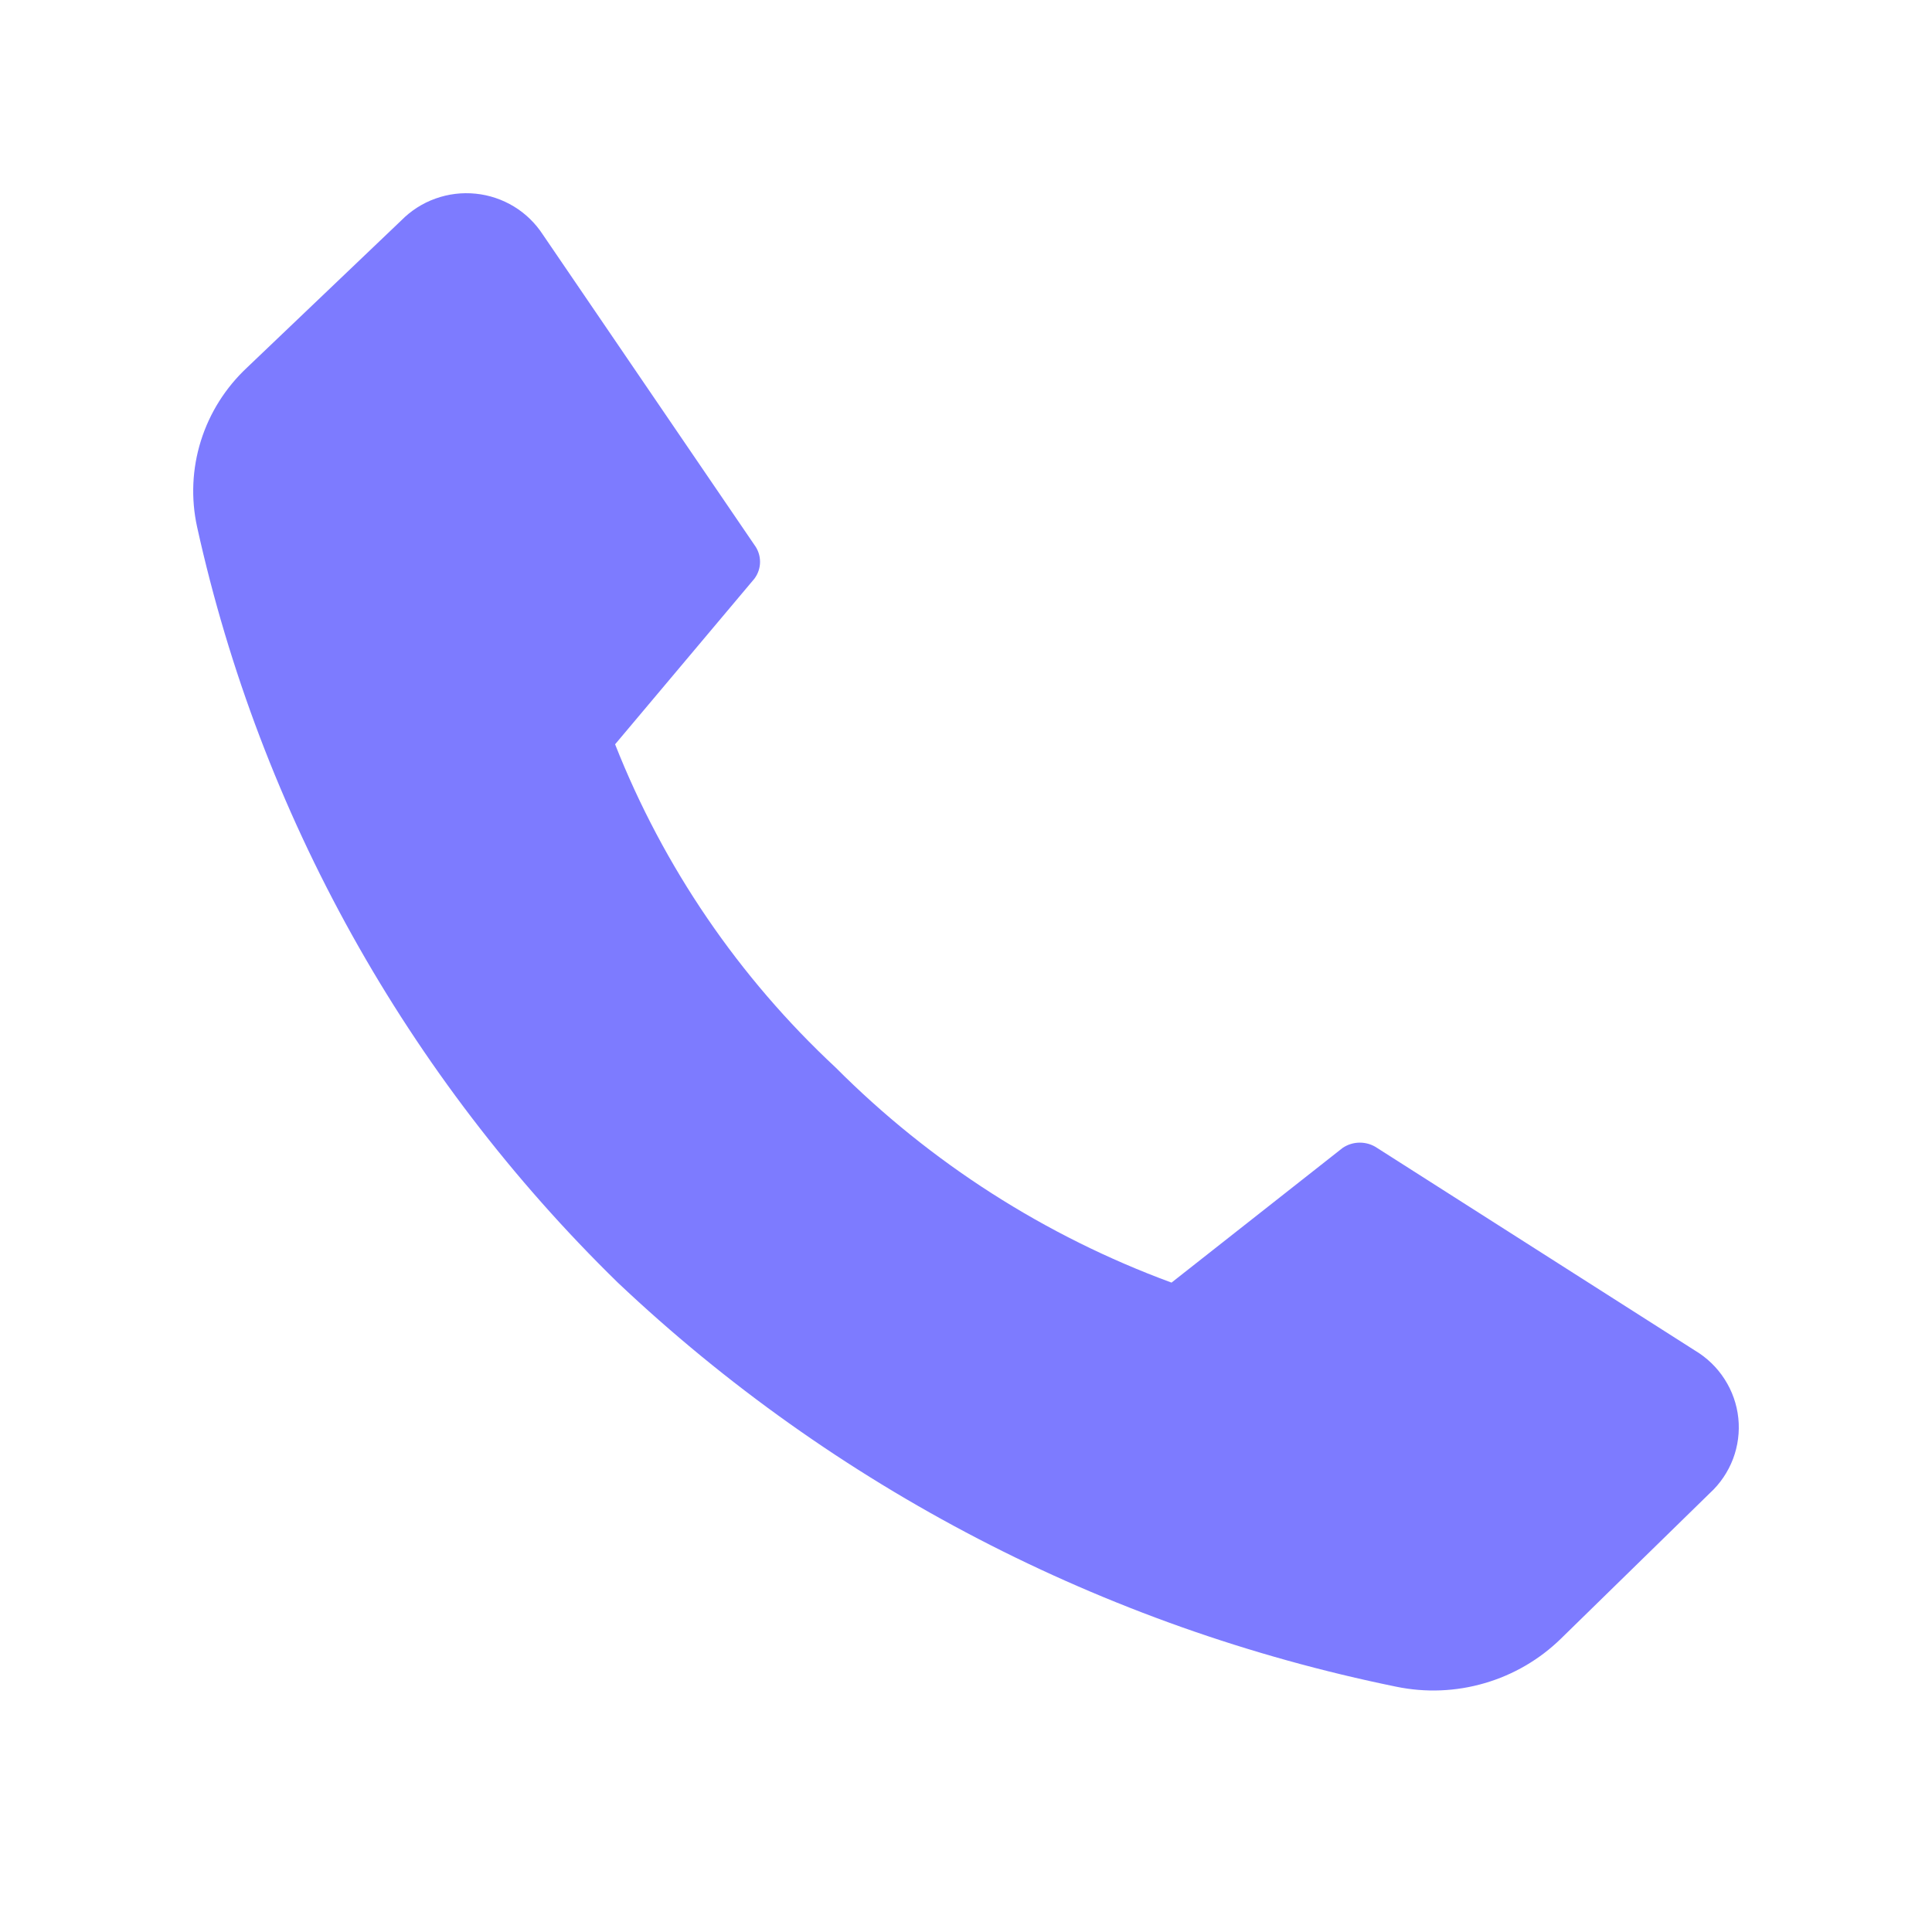 <svg width="40" height="40" viewBox="0 0 40 40" fill="none" xmlns="http://www.w3.org/2000/svg">
<path d="M17.302 22.103C19.263 24.071 21.636 25.591 24.255 26.555L27.797 23.767C27.902 23.695 28.027 23.657 28.154 23.657C28.282 23.657 28.407 23.695 28.512 23.767L35.089 27.959C35.339 28.108 35.55 28.311 35.706 28.555C35.863 28.798 35.96 29.074 35.99 29.36C36.02 29.647 35.982 29.937 35.88 30.207C35.777 30.476 35.613 30.719 35.399 30.915L32.317 33.927C31.876 34.358 31.333 34.675 30.738 34.848C30.143 35.022 29.514 35.047 28.906 34.921C22.848 33.684 17.263 30.784 12.791 26.555C8.418 22.284 5.393 16.85 4.081 10.911C3.951 10.32 3.978 9.705 4.159 9.127C4.34 8.549 4.669 8.027 5.114 7.611L8.309 4.563C8.507 4.362 8.748 4.207 9.014 4.112C9.281 4.016 9.566 3.981 9.848 4.01C10.13 4.038 10.401 4.13 10.643 4.277C10.884 4.424 11.088 4.624 11.241 4.86L15.62 11.283C15.695 11.384 15.736 11.506 15.736 11.632C15.736 11.757 15.695 11.879 15.62 11.98L12.735 15.41C13.736 17.949 15.296 20.235 17.302 22.103Z" fill="#7D7BFF"/>
</svg>
